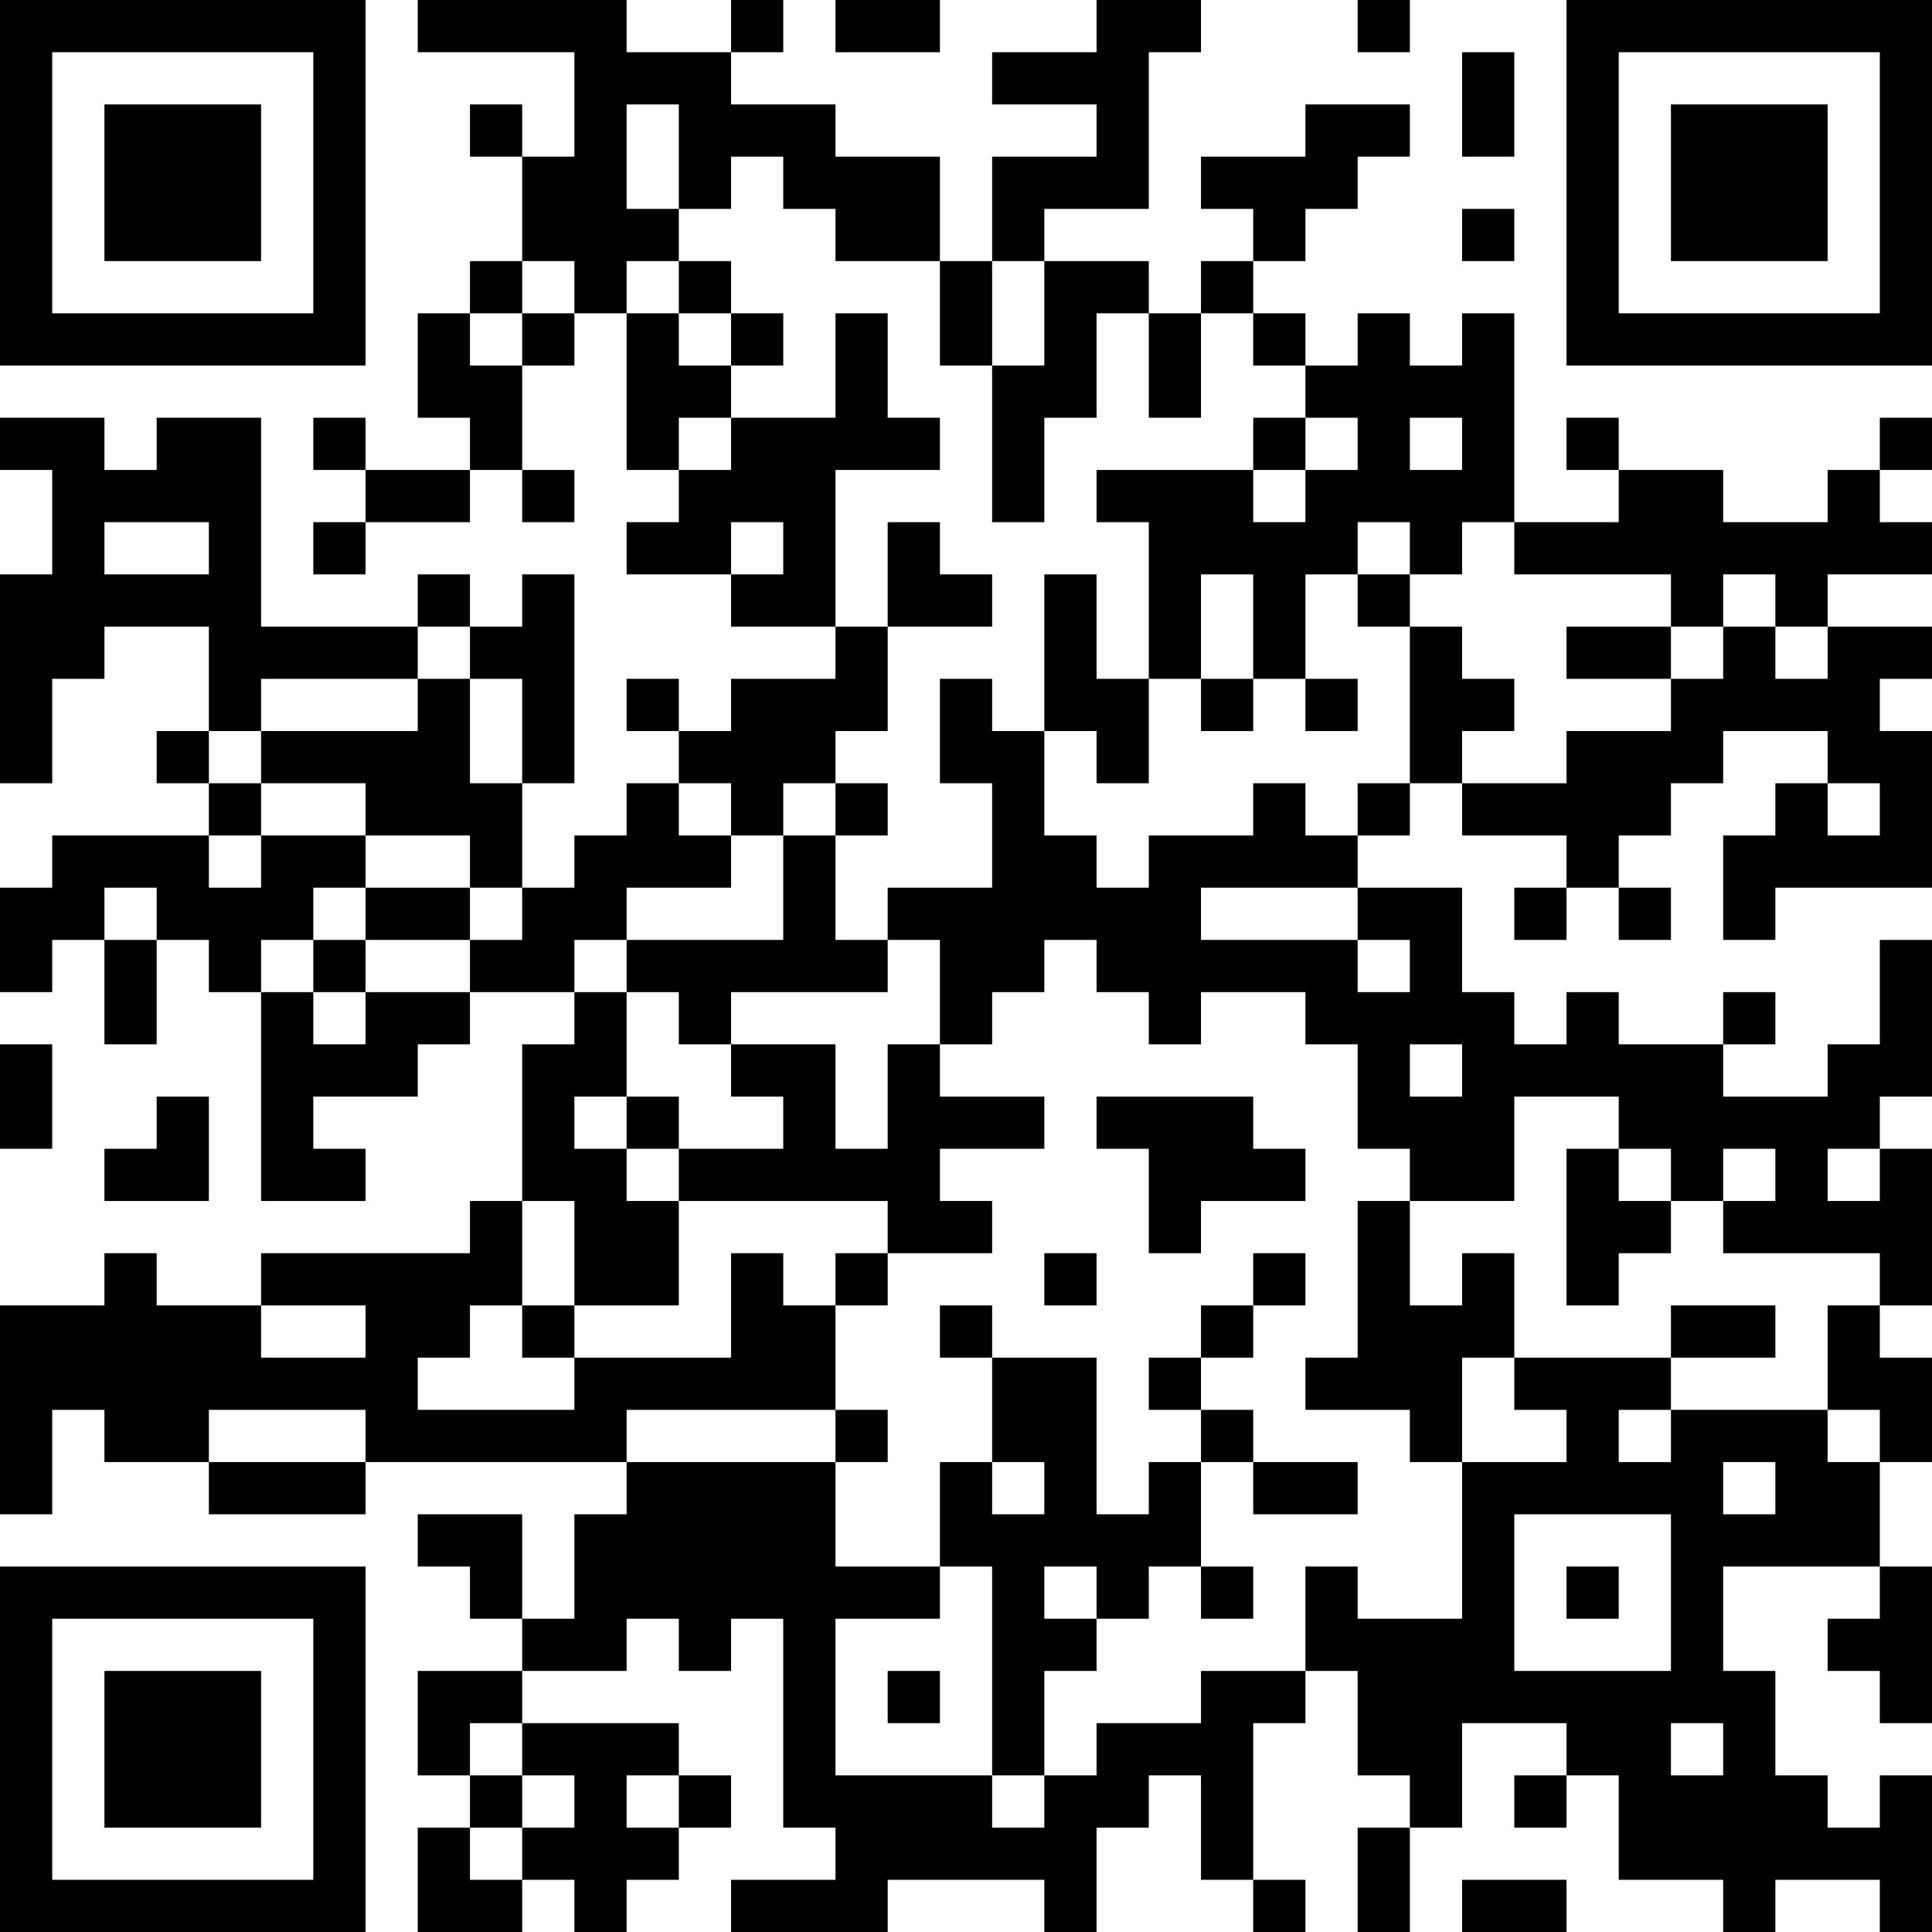 <?xml version="1.0" encoding="UTF-8"?>
<svg xmlns="http://www.w3.org/2000/svg" version="1.1" width="400" height="400" viewBox="0 0 400 400"><rect x="0" y="0" width="400" height="400" fill="#ffffff"/><g transform="scale(10.811)"><g transform="translate(0,0)"><path fill-rule="evenodd" d="M8 0L8 1L11 1L11 3L10 3L10 2L9 2L9 3L10 3L10 5L9 5L9 6L8 6L8 8L9 8L9 9L7 9L7 8L6 8L6 9L7 9L7 10L6 10L6 11L7 11L7 10L9 10L9 9L10 9L10 10L11 10L11 9L10 9L10 7L11 7L11 6L12 6L12 9L13 9L13 10L12 10L12 11L14 11L14 12L16 12L16 13L14 13L14 14L13 14L13 13L12 13L12 14L13 14L13 15L12 15L12 16L11 16L11 17L10 17L10 15L11 15L11 11L10 11L10 12L9 12L9 11L8 11L8 12L5 12L5 8L3 8L3 9L2 9L2 8L0 8L0 9L1 9L1 11L0 11L0 15L1 15L1 13L2 13L2 12L4 12L4 14L3 14L3 15L4 15L4 16L1 16L1 17L0 17L0 19L1 19L1 18L2 18L2 20L3 20L3 18L4 18L4 19L5 19L5 23L7 23L7 22L6 22L6 21L8 21L8 20L9 20L9 19L11 19L11 20L10 20L10 23L9 23L9 24L5 24L5 25L3 25L3 24L2 24L2 25L0 25L0 29L1 29L1 27L2 27L2 28L4 28L4 29L7 29L7 28L12 28L12 29L11 29L11 31L10 31L10 29L8 29L8 30L9 30L9 31L10 31L10 32L8 32L8 34L9 34L9 35L8 35L8 37L10 37L10 36L11 36L11 37L12 37L12 36L13 36L13 35L14 35L14 34L13 34L13 33L10 33L10 32L12 32L12 31L13 31L13 32L14 32L14 31L15 31L15 35L16 35L16 36L14 36L14 37L17 37L17 36L20 36L20 37L21 37L21 35L22 35L22 34L23 34L23 36L24 36L24 37L25 37L25 36L24 36L24 33L25 33L25 32L26 32L26 34L27 34L27 35L26 35L26 37L27 37L27 35L28 35L28 33L30 33L30 34L29 34L29 35L30 35L30 34L31 34L31 36L33 36L33 37L34 37L34 36L36 36L36 37L37 37L37 34L36 34L36 35L35 35L35 34L34 34L34 32L33 32L33 30L36 30L36 31L35 31L35 32L36 32L36 33L37 33L37 30L36 30L36 28L37 28L37 26L36 26L36 25L37 25L37 22L36 22L36 21L37 21L37 18L36 18L36 20L35 20L35 21L33 21L33 20L34 20L34 19L33 19L33 20L31 20L31 19L30 19L30 20L29 20L29 19L28 19L28 17L26 17L26 16L27 16L27 15L28 15L28 16L30 16L30 17L29 17L29 18L30 18L30 17L31 17L31 18L32 18L32 17L31 17L31 16L32 16L32 15L33 15L33 14L35 14L35 15L34 15L34 16L33 16L33 18L34 18L34 17L37 17L37 14L36 14L36 13L37 13L37 12L35 12L35 11L37 11L37 10L36 10L36 9L37 9L37 8L36 8L36 9L35 9L35 10L33 10L33 9L31 9L31 8L30 8L30 9L31 9L31 10L29 10L29 6L28 6L28 7L27 7L27 6L26 6L26 7L25 7L25 6L24 6L24 5L25 5L25 4L26 4L26 3L27 3L27 2L25 2L25 3L23 3L23 4L24 4L24 5L23 5L23 6L22 6L22 5L20 5L20 4L22 4L22 1L23 1L23 0L21 0L21 1L19 1L19 2L21 2L21 3L19 3L19 5L18 5L18 3L16 3L16 2L14 2L14 1L15 1L15 0L14 0L14 1L12 1L12 0ZM16 0L16 1L18 1L18 0ZM26 0L26 1L27 1L27 0ZM28 1L28 3L29 3L29 1ZM12 2L12 4L13 4L13 5L12 5L12 6L13 6L13 7L14 7L14 8L13 8L13 9L14 9L14 8L16 8L16 6L17 6L17 8L18 8L18 9L16 9L16 12L17 12L17 14L16 14L16 15L15 15L15 16L14 16L14 15L13 15L13 16L14 16L14 17L12 17L12 18L11 18L11 19L12 19L12 21L11 21L11 22L12 22L12 23L13 23L13 25L11 25L11 23L10 23L10 25L9 25L9 26L8 26L8 27L11 27L11 26L14 26L14 24L15 24L15 25L16 25L16 27L12 27L12 28L16 28L16 30L18 30L18 31L16 31L16 34L19 34L19 35L20 35L20 34L21 34L21 33L23 33L23 32L25 32L25 30L26 30L26 31L28 31L28 28L30 28L30 27L29 27L29 26L32 26L32 27L31 27L31 28L32 28L32 27L35 27L35 28L36 28L36 27L35 27L35 25L36 25L36 24L33 24L33 23L34 23L34 22L33 22L33 23L32 23L32 22L31 22L31 21L29 21L29 23L27 23L27 22L26 22L26 20L25 20L25 19L23 19L23 20L22 20L22 19L21 19L21 18L20 18L20 19L19 19L19 20L18 20L18 18L17 18L17 17L19 17L19 15L18 15L18 13L19 13L19 14L20 14L20 16L21 16L21 17L22 17L22 16L24 16L24 15L25 15L25 16L26 16L26 15L27 15L27 12L28 12L28 13L29 13L29 14L28 14L28 15L30 15L30 14L32 14L32 13L33 13L33 12L34 12L34 13L35 13L35 12L34 12L34 11L33 11L33 12L32 12L32 11L29 11L29 10L28 10L28 11L27 11L27 10L26 10L26 11L25 11L25 13L24 13L24 11L23 11L23 13L22 13L22 10L21 10L21 9L24 9L24 10L25 10L25 9L26 9L26 8L25 8L25 7L24 7L24 6L23 6L23 8L22 8L22 6L21 6L21 8L20 8L20 10L19 10L19 7L20 7L20 5L19 5L19 7L18 7L18 5L16 5L16 4L15 4L15 3L14 3L14 4L13 4L13 2ZM28 4L28 5L29 5L29 4ZM10 5L10 6L9 6L9 7L10 7L10 6L11 6L11 5ZM13 5L13 6L14 6L14 7L15 7L15 6L14 6L14 5ZM24 8L24 9L25 9L25 8ZM27 8L27 9L28 9L28 8ZM2 10L2 11L4 11L4 10ZM14 10L14 11L15 11L15 10ZM17 10L17 12L19 12L19 11L18 11L18 10ZM20 11L20 14L21 14L21 15L22 15L22 13L21 13L21 11ZM26 11L26 12L27 12L27 11ZM8 12L8 13L5 13L5 14L4 14L4 15L5 15L5 16L4 16L4 17L5 17L5 16L7 16L7 17L6 17L6 18L5 18L5 19L6 19L6 20L7 20L7 19L9 19L9 18L10 18L10 17L9 17L9 16L7 16L7 15L5 15L5 14L8 14L8 13L9 13L9 15L10 15L10 13L9 13L9 12ZM30 12L30 13L32 13L32 12ZM23 13L23 14L24 14L24 13ZM25 13L25 14L26 14L26 13ZM16 15L16 16L15 16L15 18L12 18L12 19L13 19L13 20L14 20L14 21L15 21L15 22L13 22L13 21L12 21L12 22L13 22L13 23L17 23L17 24L16 24L16 25L17 25L17 24L19 24L19 23L18 23L18 22L20 22L20 21L18 21L18 20L17 20L17 22L16 22L16 20L14 20L14 19L17 19L17 18L16 18L16 16L17 16L17 15ZM35 15L35 16L36 16L36 15ZM2 17L2 18L3 18L3 17ZM7 17L7 18L6 18L6 19L7 19L7 18L9 18L9 17ZM23 17L23 18L26 18L26 19L27 19L27 18L26 18L26 17ZM0 20L0 22L1 22L1 20ZM27 20L27 21L28 21L28 20ZM3 21L3 22L2 22L2 23L4 23L4 21ZM21 21L21 22L22 22L22 24L23 24L23 23L25 23L25 22L24 22L24 21ZM30 22L30 25L31 25L31 24L32 24L32 23L31 23L31 22ZM35 22L35 23L36 23L36 22ZM26 23L26 26L25 26L25 27L27 27L27 28L28 28L28 26L29 26L29 24L28 24L28 25L27 25L27 23ZM20 24L20 25L21 25L21 24ZM24 24L24 25L23 25L23 26L22 26L22 27L23 27L23 28L22 28L22 29L21 29L21 26L19 26L19 25L18 25L18 26L19 26L19 28L18 28L18 30L19 30L19 34L20 34L20 32L21 32L21 31L22 31L22 30L23 30L23 31L24 31L24 30L23 30L23 28L24 28L24 29L26 29L26 28L24 28L24 27L23 27L23 26L24 26L24 25L25 25L25 24ZM5 25L5 26L7 26L7 25ZM10 25L10 26L11 26L11 25ZM32 25L32 26L34 26L34 25ZM4 27L4 28L7 28L7 27ZM16 27L16 28L17 28L17 27ZM19 28L19 29L20 29L20 28ZM33 28L33 29L34 29L34 28ZM29 29L29 32L32 32L32 29ZM20 30L20 31L21 31L21 30ZM30 30L30 31L31 31L31 30ZM17 32L17 33L18 33L18 32ZM9 33L9 34L10 34L10 35L9 35L9 36L10 36L10 35L11 35L11 34L10 34L10 33ZM32 33L32 34L33 34L33 33ZM12 34L12 35L13 35L13 34ZM28 36L28 37L30 37L30 36ZM0 0L0 7L7 7L7 0ZM1 1L1 6L6 6L6 1ZM2 2L2 5L5 5L5 2ZM30 0L30 7L37 7L37 0ZM31 1L31 6L36 6L36 1ZM32 2L32 5L35 5L35 2ZM0 30L0 37L7 37L7 30ZM1 31L1 36L6 36L6 31ZM2 32L2 35L5 35L5 32Z" fill="#000000"/></g></g></svg>
